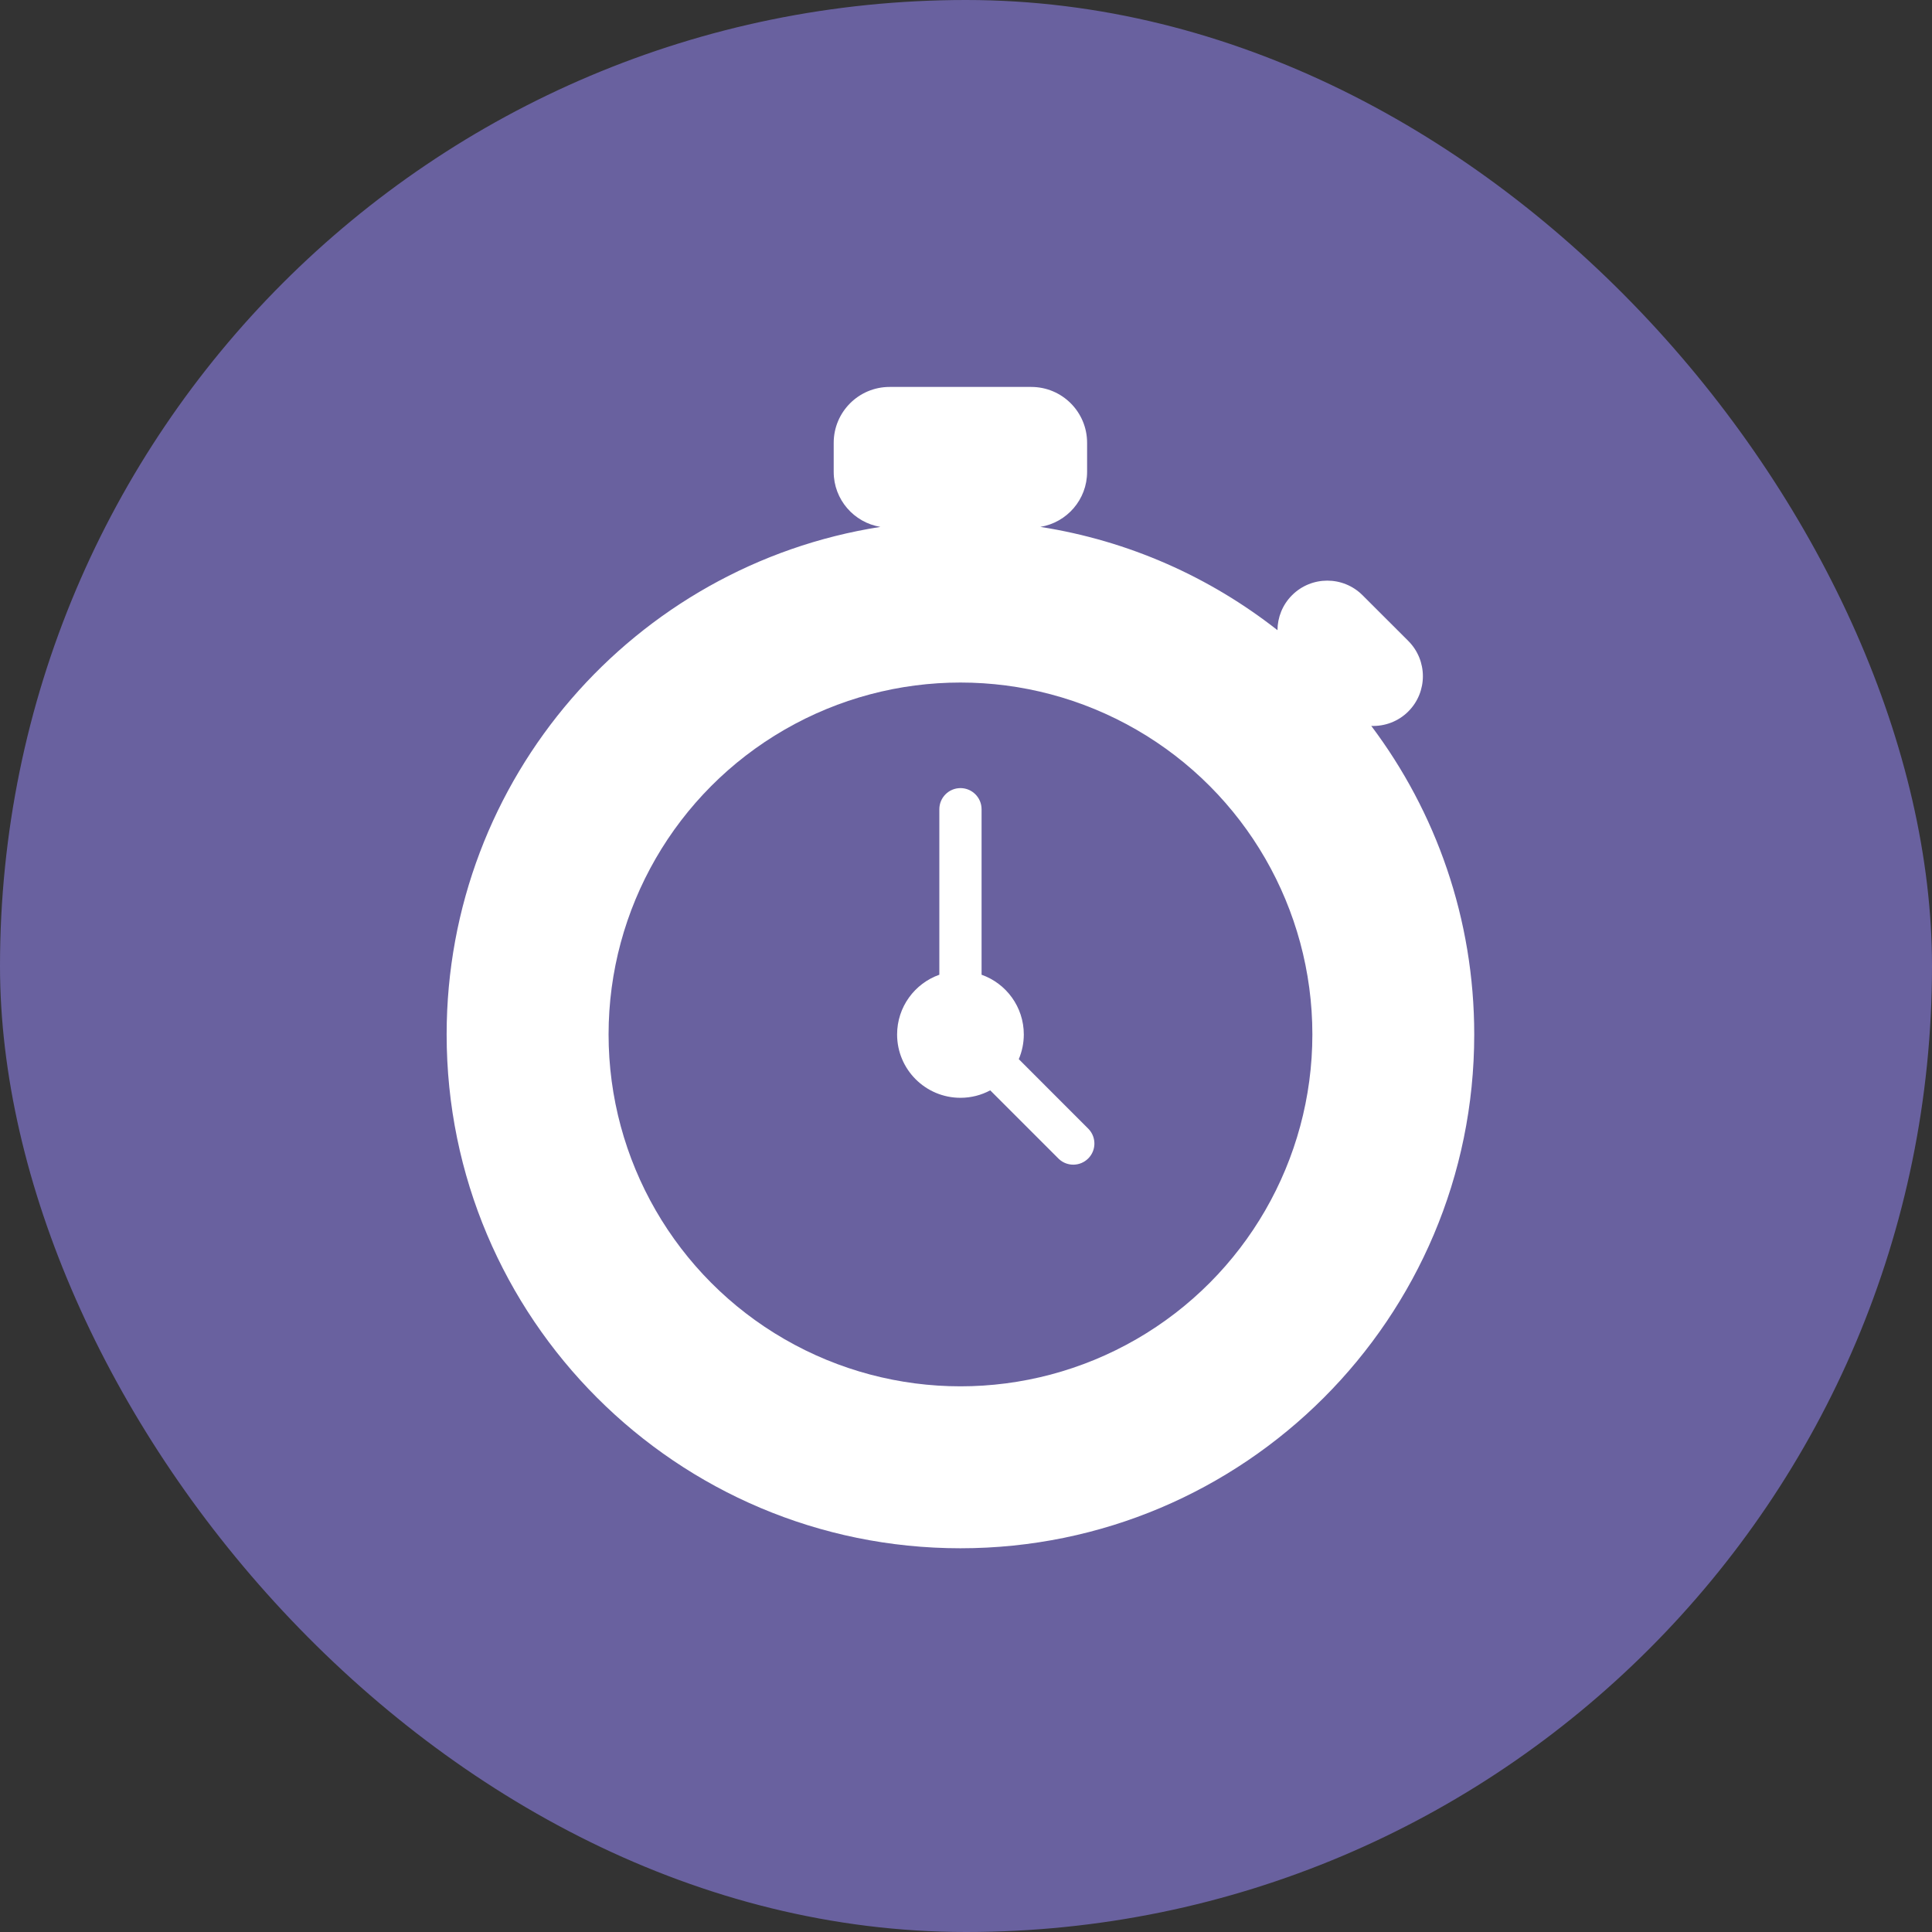 <svg width="50" height="50" viewBox="0 0 50 50" fill="none" xmlns="http://www.w3.org/2000/svg">
<rect x="0" y="0" width="50" height="50" fill="#333333" stroke="none"/>
<rect width="50" height="50" rx="25" fill="#69619F"/>
<path d="M26.689 10.014C27.487 10.014 28.134 10.661 28.134 11.459V12.212C28.134 12.93 27.61 13.523 26.924 13.636C29.216 13.994 31.314 14.937 33.061 16.309C33.063 15.981 33.188 15.654 33.438 15.404C33.942 14.901 34.758 14.901 35.262 15.404L36.447 16.588C36.95 17.092 36.95 17.909 36.447 18.412C36.183 18.676 35.834 18.799 35.489 18.787C37.161 21.011 38.153 23.776 38.153 26.773C38.153 34.116 32.199 40.069 24.856 40.069C17.512 40.069 11.559 34.116 11.559 26.773C11.559 20.133 16.425 14.63 22.785 13.636C22.1 13.523 21.576 12.929 21.576 12.212V11.459C21.577 10.661 22.224 10.014 23.022 10.014H26.689Z" fill="white"/>
<circle cx="24.857" cy="26.771" r="9.107" fill="#69619F"/>
<path d="M26.496 26.772C26.496 26.998 26.449 27.215 26.366 27.411L28.163 29.209L28.182 29.229C28.376 29.443 28.37 29.775 28.163 29.981C27.956 30.188 27.625 30.195 27.411 30.001L27.39 29.981L25.627 28.218C25.398 28.341 25.135 28.411 24.857 28.411C23.951 28.411 23.217 27.677 23.217 26.772C23.217 26.058 23.674 25.451 24.31 25.226V20.943C24.31 20.641 24.555 20.396 24.857 20.396C25.158 20.396 25.403 20.641 25.403 20.943V25.226C26.04 25.451 26.496 26.058 26.496 26.772Z" fill="white"/>
</svg>
